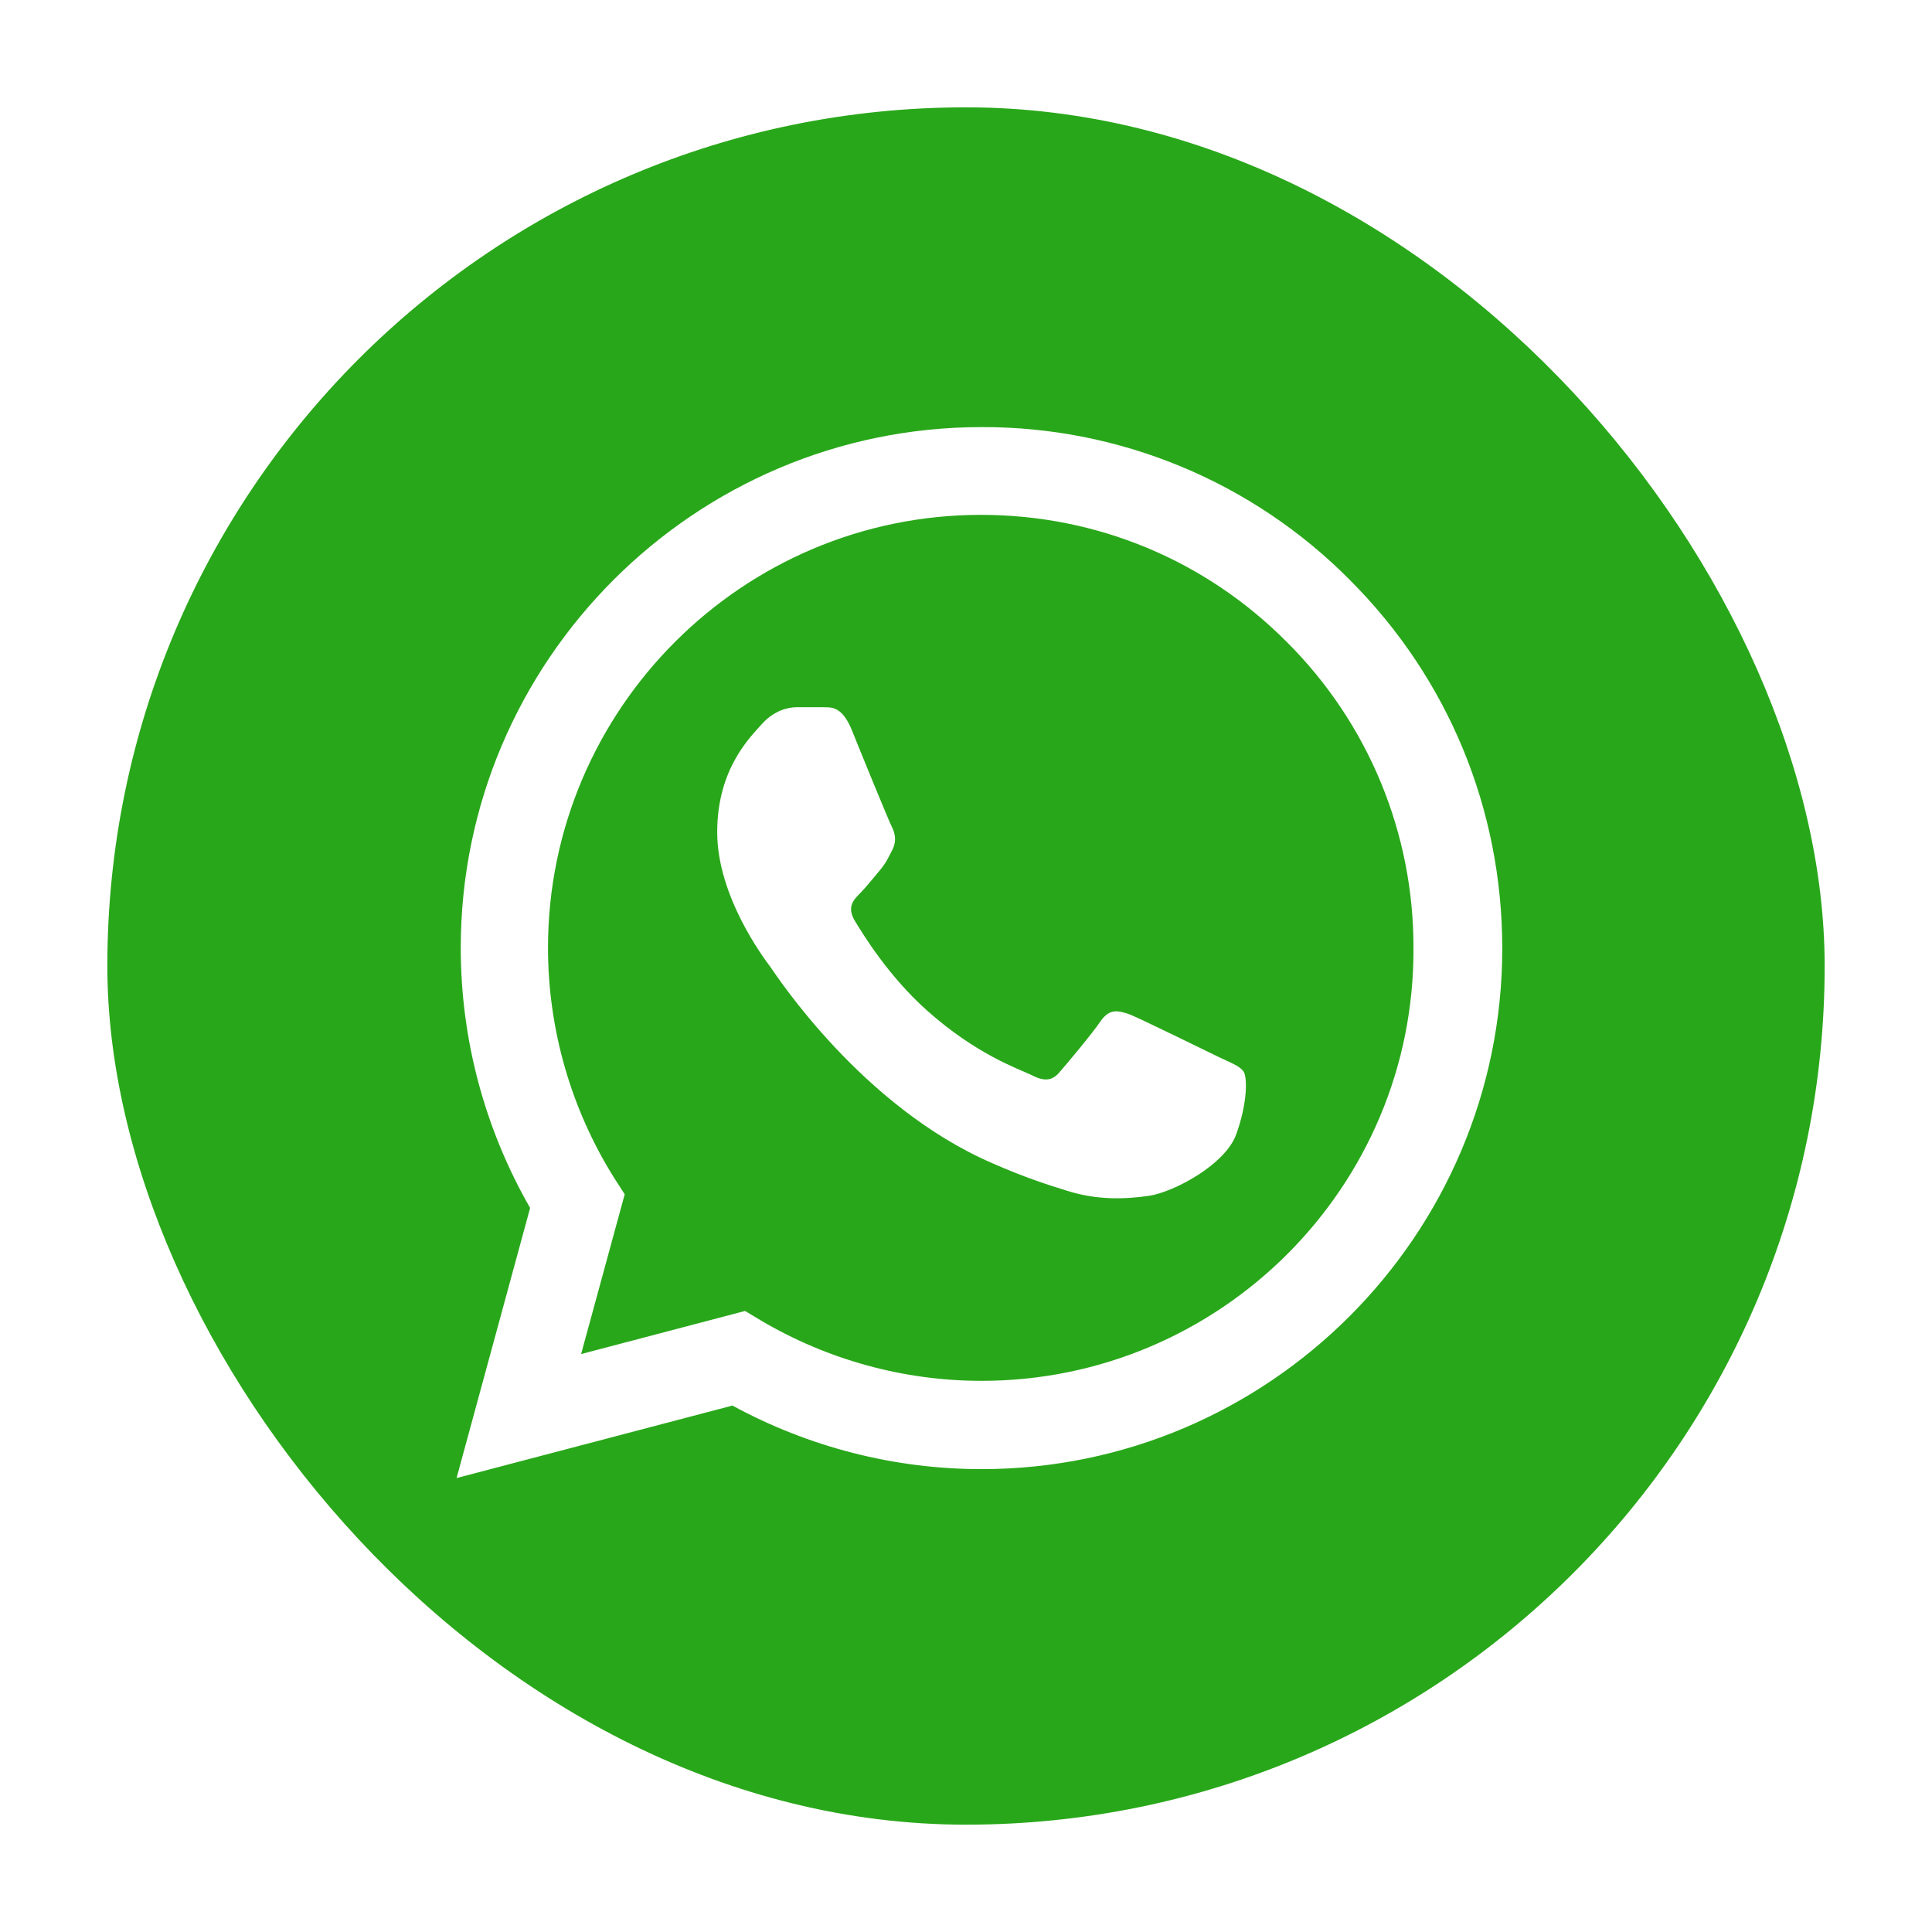 <svg width="72" height="72" viewBox="0 0 72 72" fill="none" xmlns="http://www.w3.org/2000/svg">
<g filter="url(#filter0_d_936_126)">
<rect x="4" y="4" width="64" height="64" rx="32" fill="#29A71A"/>
<path d="M50.306 21.615C48.511 19.802 46.372 18.364 44.015 17.386C41.658 16.408 39.13 15.908 36.578 15.917C25.886 15.917 17.171 24.631 17.171 35.324C17.171 38.751 18.072 42.08 19.756 45.017L17.015 55.083L27.296 52.381C30.135 53.928 33.328 54.75 36.578 54.75C47.271 54.75 55.985 46.036 55.985 35.343C55.985 30.154 53.968 25.277 50.306 21.615ZM36.578 51.46C33.68 51.46 30.84 50.677 28.353 49.208L27.766 48.856L21.656 50.462L23.281 44.508L22.89 43.901C21.279 41.33 20.424 38.358 20.422 35.324C20.422 26.433 27.668 19.187 36.559 19.187C40.867 19.187 44.921 20.871 47.956 23.926C49.459 25.422 50.651 27.202 51.461 29.162C52.271 31.121 52.684 33.223 52.676 35.343C52.715 44.234 45.469 51.46 36.578 51.46ZM45.43 39.397C44.94 39.162 42.551 37.987 42.12 37.811C41.67 37.654 41.357 37.576 41.024 38.046C40.691 38.535 39.77 39.632 39.496 39.945C39.222 40.278 38.928 40.318 38.439 40.063C37.949 39.828 36.383 39.299 34.542 37.654C33.093 36.362 32.133 34.775 31.839 34.286C31.565 33.796 31.8 33.542 32.055 33.287C32.27 33.072 32.544 32.719 32.779 32.445C33.014 32.171 33.112 31.955 33.269 31.642C33.425 31.309 33.347 31.035 33.23 30.8C33.112 30.565 32.133 28.176 31.741 27.197C31.35 26.257 30.938 26.374 30.645 26.355H29.705C29.372 26.355 28.863 26.472 28.412 26.962C27.981 27.451 26.728 28.626 26.728 31.015C26.728 33.405 28.471 35.715 28.706 36.029C28.941 36.362 32.133 41.258 36.99 43.353C38.145 43.862 39.046 44.156 39.751 44.371C40.906 44.743 41.964 44.685 42.806 44.567C43.746 44.43 45.685 43.392 46.076 42.256C46.487 41.12 46.487 40.161 46.35 39.945C46.213 39.73 45.92 39.632 45.43 39.397Z" fill="white"/>
</g>
<defs>
<filter id="filter0_d_936_126" x="0" y="0" width="72" height="72" filterUnits="userSpaceOnUse" color-interpolation-filters="sRGB">
<feFlood flood-opacity="0" result="BackgroundImageFix"/>
<feColorMatrix in="SourceAlpha" type="matrix" values="0 0 0 0 0 0 0 0 0 0 0 0 0 0 0 0 0 0 127 0" result="hardAlpha"/>
<feOffset/>
<feGaussianBlur stdDeviation="2"/>
<feComposite in2="hardAlpha" operator="out"/>
<feColorMatrix type="matrix" values="0 0 0 0 0 0 0 0 0 0 0 0 0 0 0 0 0 0 0.5 0"/>
<feBlend mode="normal" in2="BackgroundImageFix" result="effect1_dropShadow_936_126"/>
<feBlend mode="normal" in="SourceGraphic" in2="effect1_dropShadow_936_126" result="shape"/>
</filter>
</defs>
</svg>
